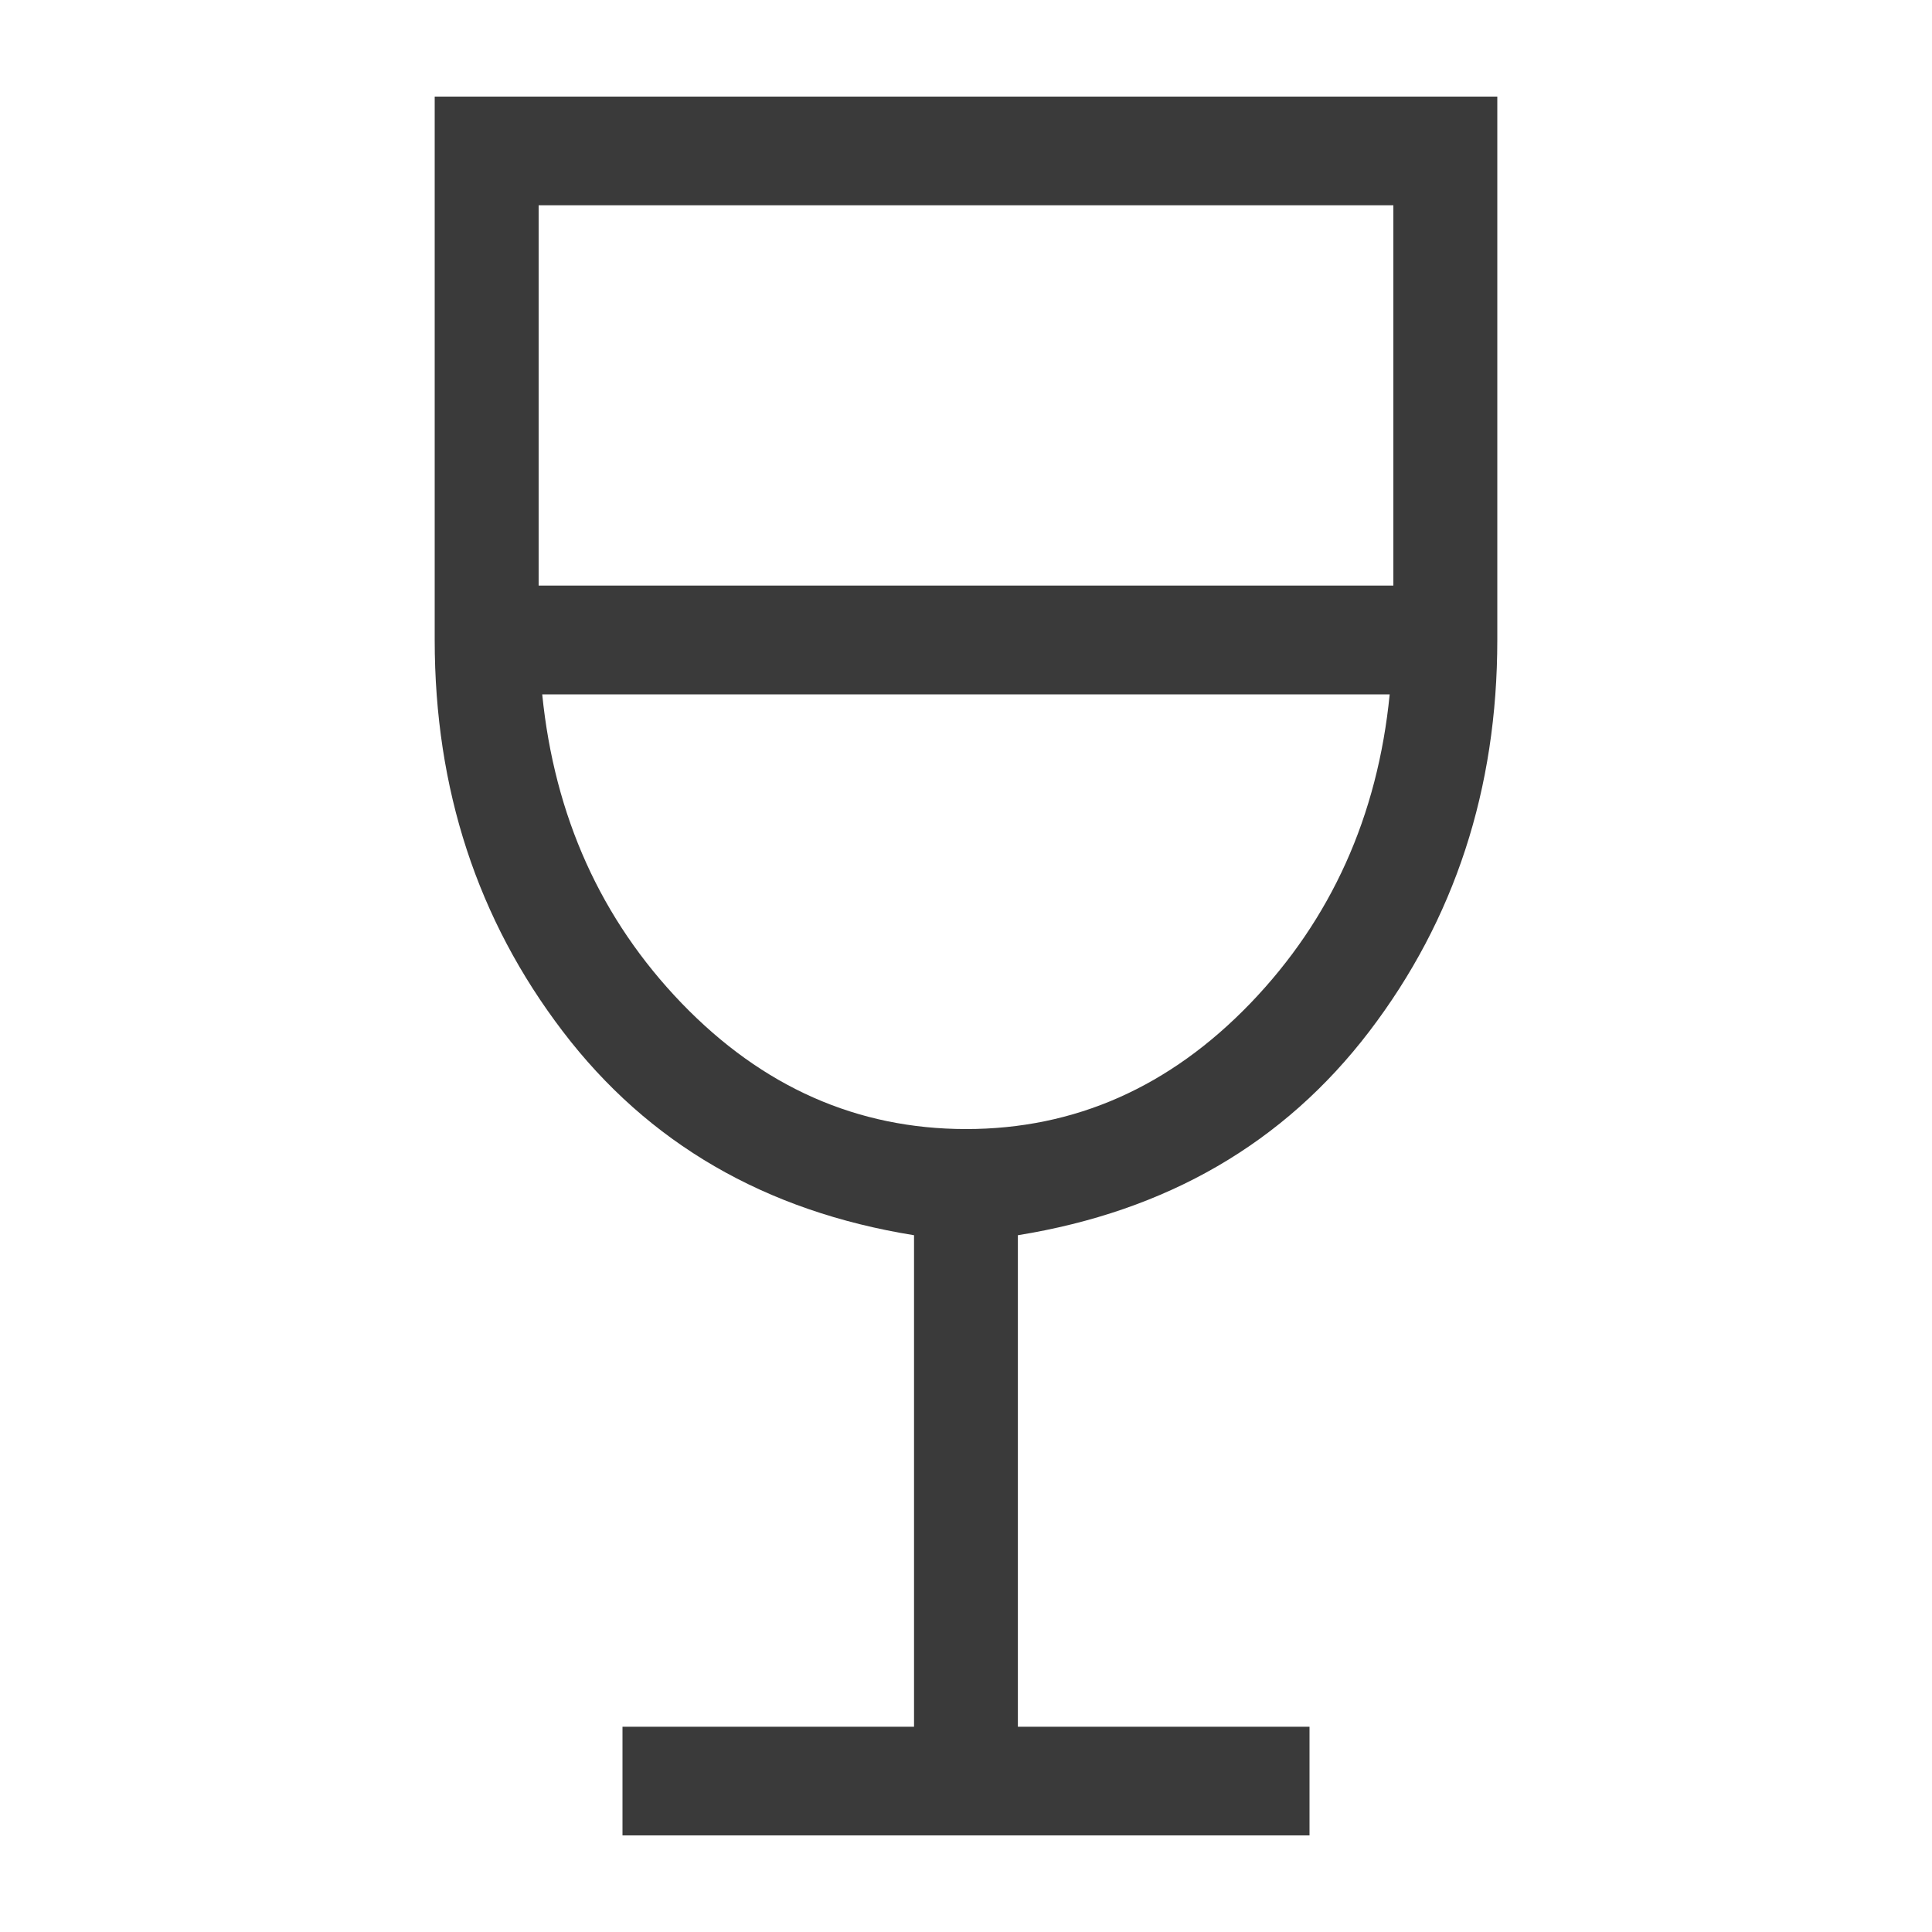 <?xml version="1.0" encoding="UTF-8"?> <svg xmlns="http://www.w3.org/2000/svg" width="20" height="20" viewBox="0 0 20 20" fill="none"><path d="M6.444 19V17.875H9.462V12.787C7.922 12.539 6.709 11.836 5.826 10.677C4.942 9.518 4.5 8.168 4.5 6.625V1H15.5V6.625C15.5 8.168 15.058 9.519 14.175 10.677C13.291 11.835 12.078 12.538 10.537 12.787V17.875H13.556V19H6.444ZM10 11.688C11.127 11.688 12.109 11.253 12.945 10.385C13.78 9.516 14.261 8.45 14.386 7.188H5.613C5.74 8.451 6.221 9.517 7.056 10.385C7.892 11.252 8.873 11.687 10 11.688ZM5.576 6.062H14.424V2.125H5.576V6.062Z" fill="#3A3A3A"></path></svg> 